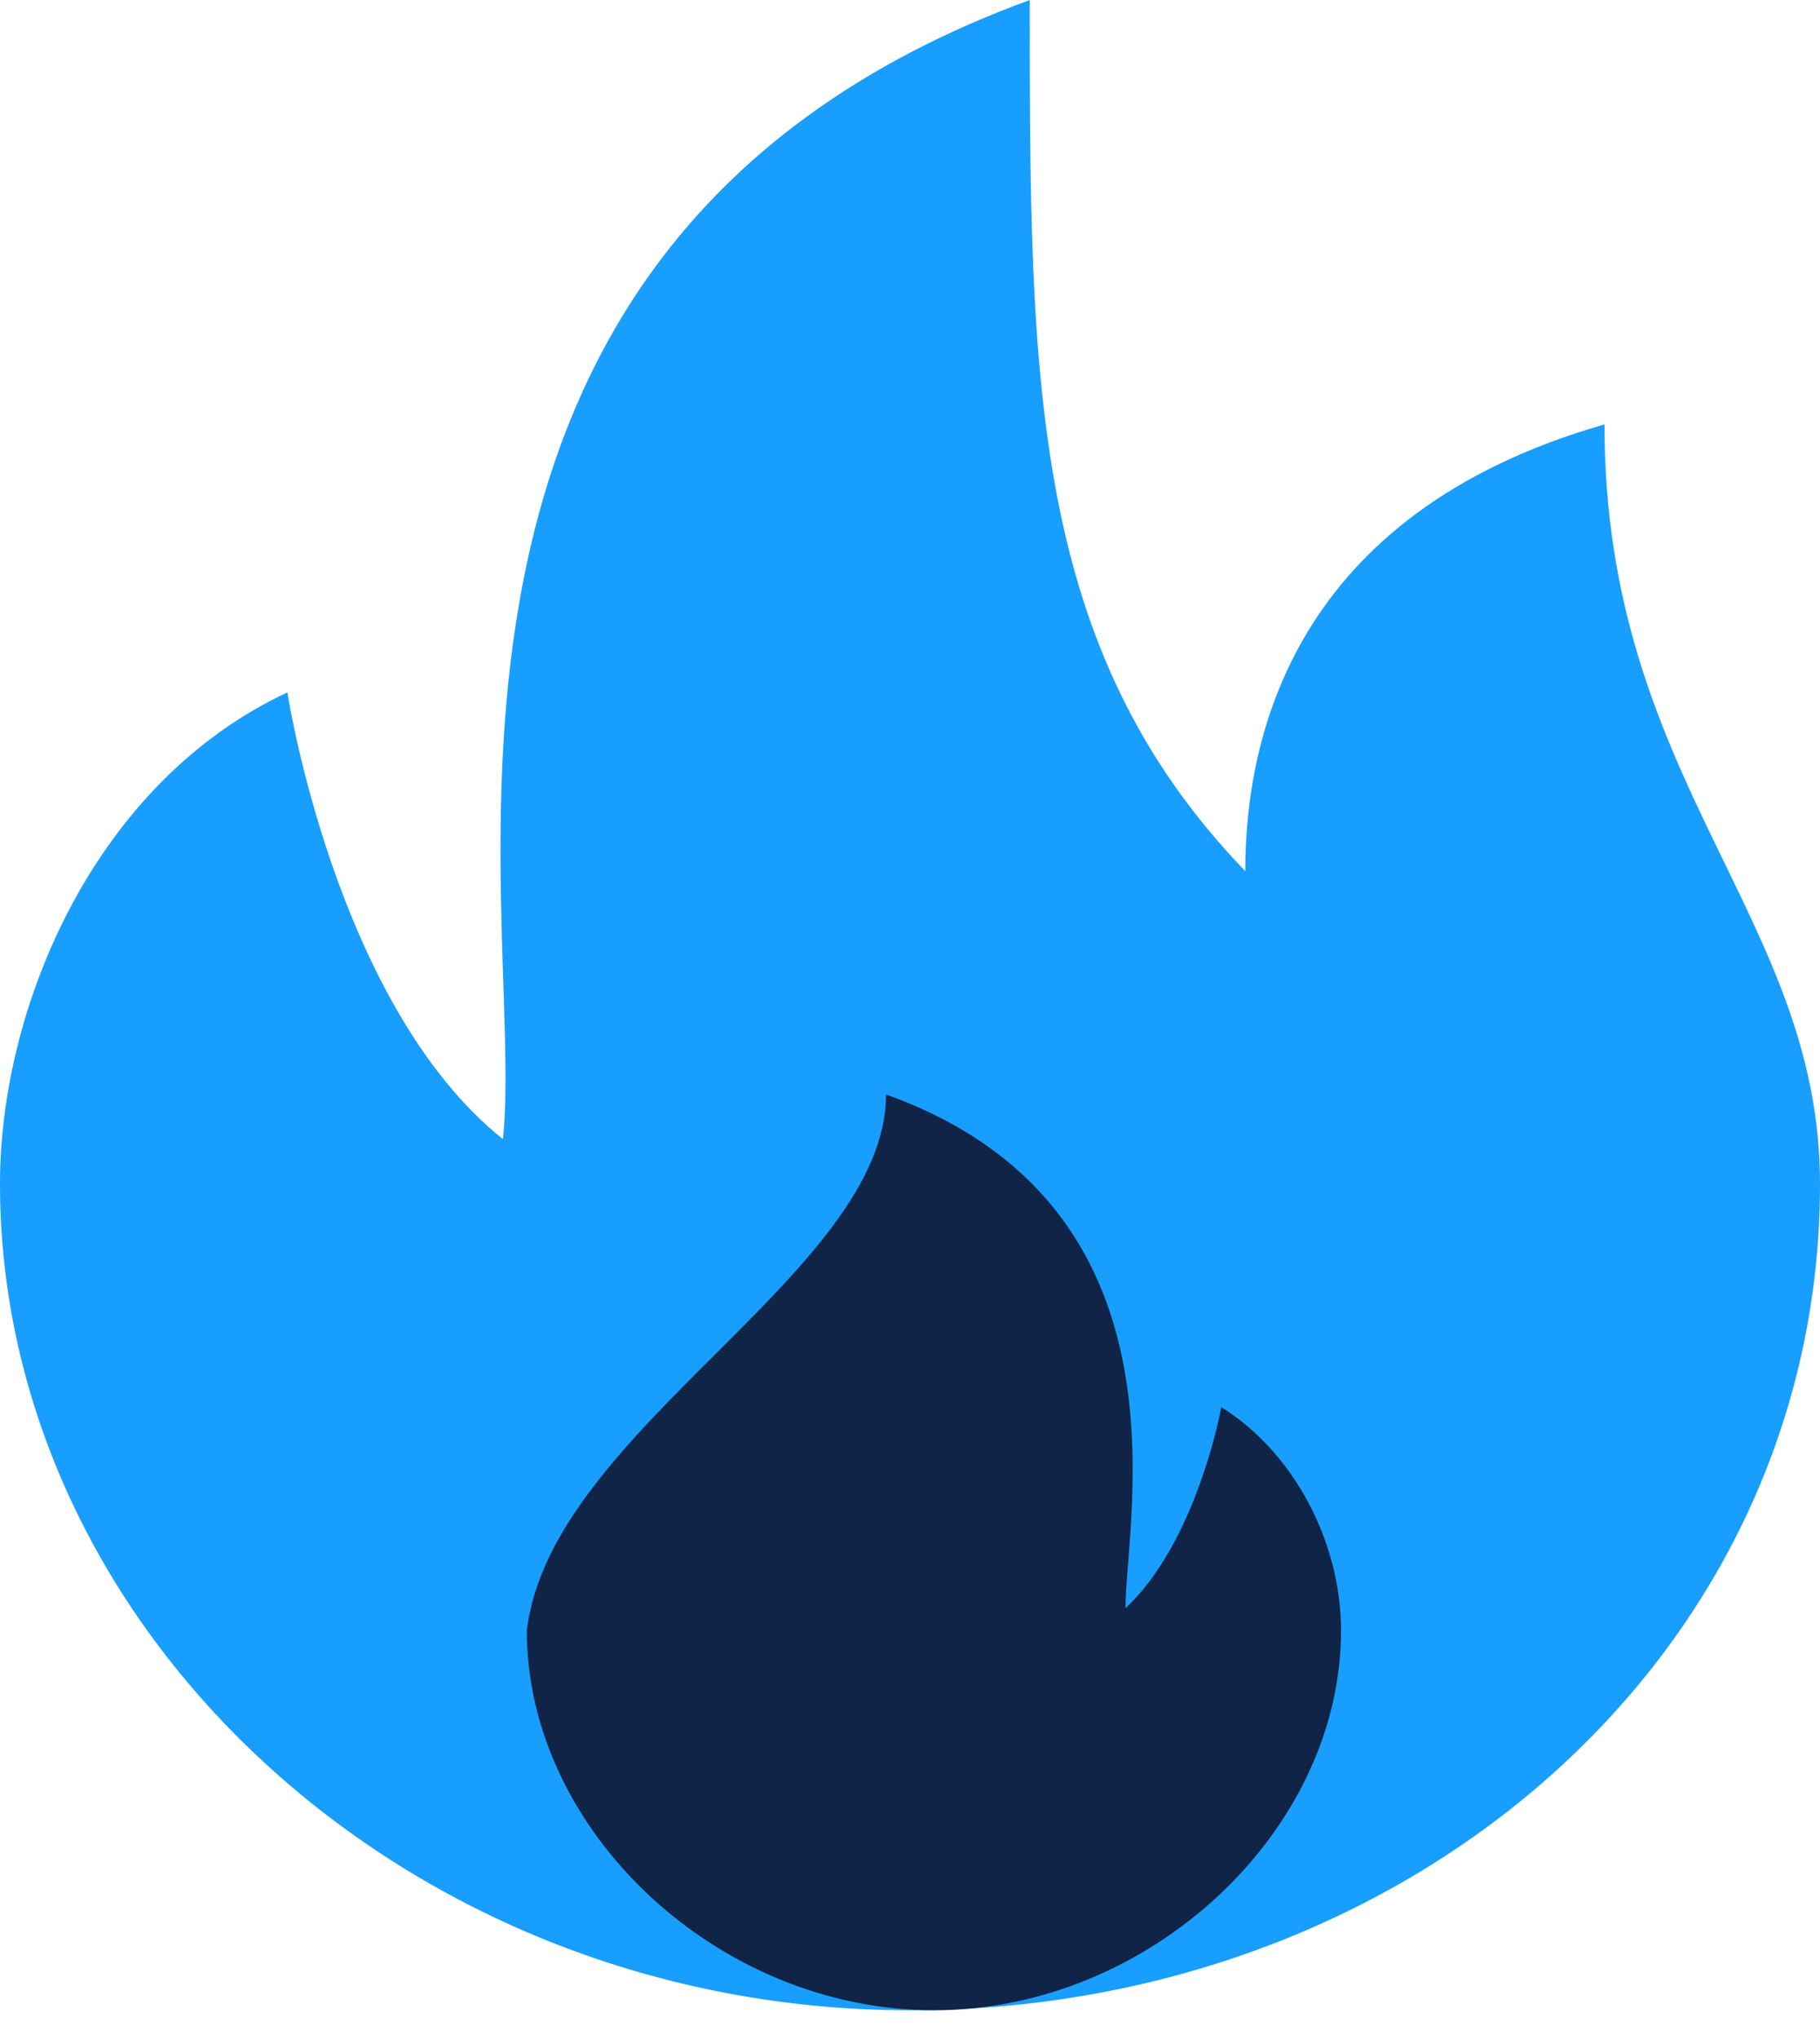 <svg width="50" height="56" viewBox="0 0 50 56" fill="none" xmlns="http://www.w3.org/2000/svg">
<path d="M34.211 23.925C28.29 17.79 28.29 10.429 28.29 0C9.868 6.748 14.474 25.151 13.816 31.286C9.211 27.605 7.895 19.017 7.895 19.017C2.632 21.471 0 27.605 0 32.513C0 44.782 11.184 55.211 25 55.211C38.816 55.211 50 45.395 50 32.513C50 25.151 44.079 21.471 44.079 11.656C35.526 14.109 34.211 20.244 34.211 23.925Z" fill="#189EFF"/>
<path d="M24.341 30.059C32.894 33.126 30.92 41.715 30.92 44.168C32.894 42.328 33.552 38.647 33.552 38.647C35.525 39.874 36.841 42.328 36.841 44.782C36.841 50.303 31.578 55.211 25.657 55.211C19.736 55.211 14.473 50.303 14.473 44.782C15.131 39.261 24.341 34.967 24.341 30.059Z" fill="#102447"/>
</svg>
